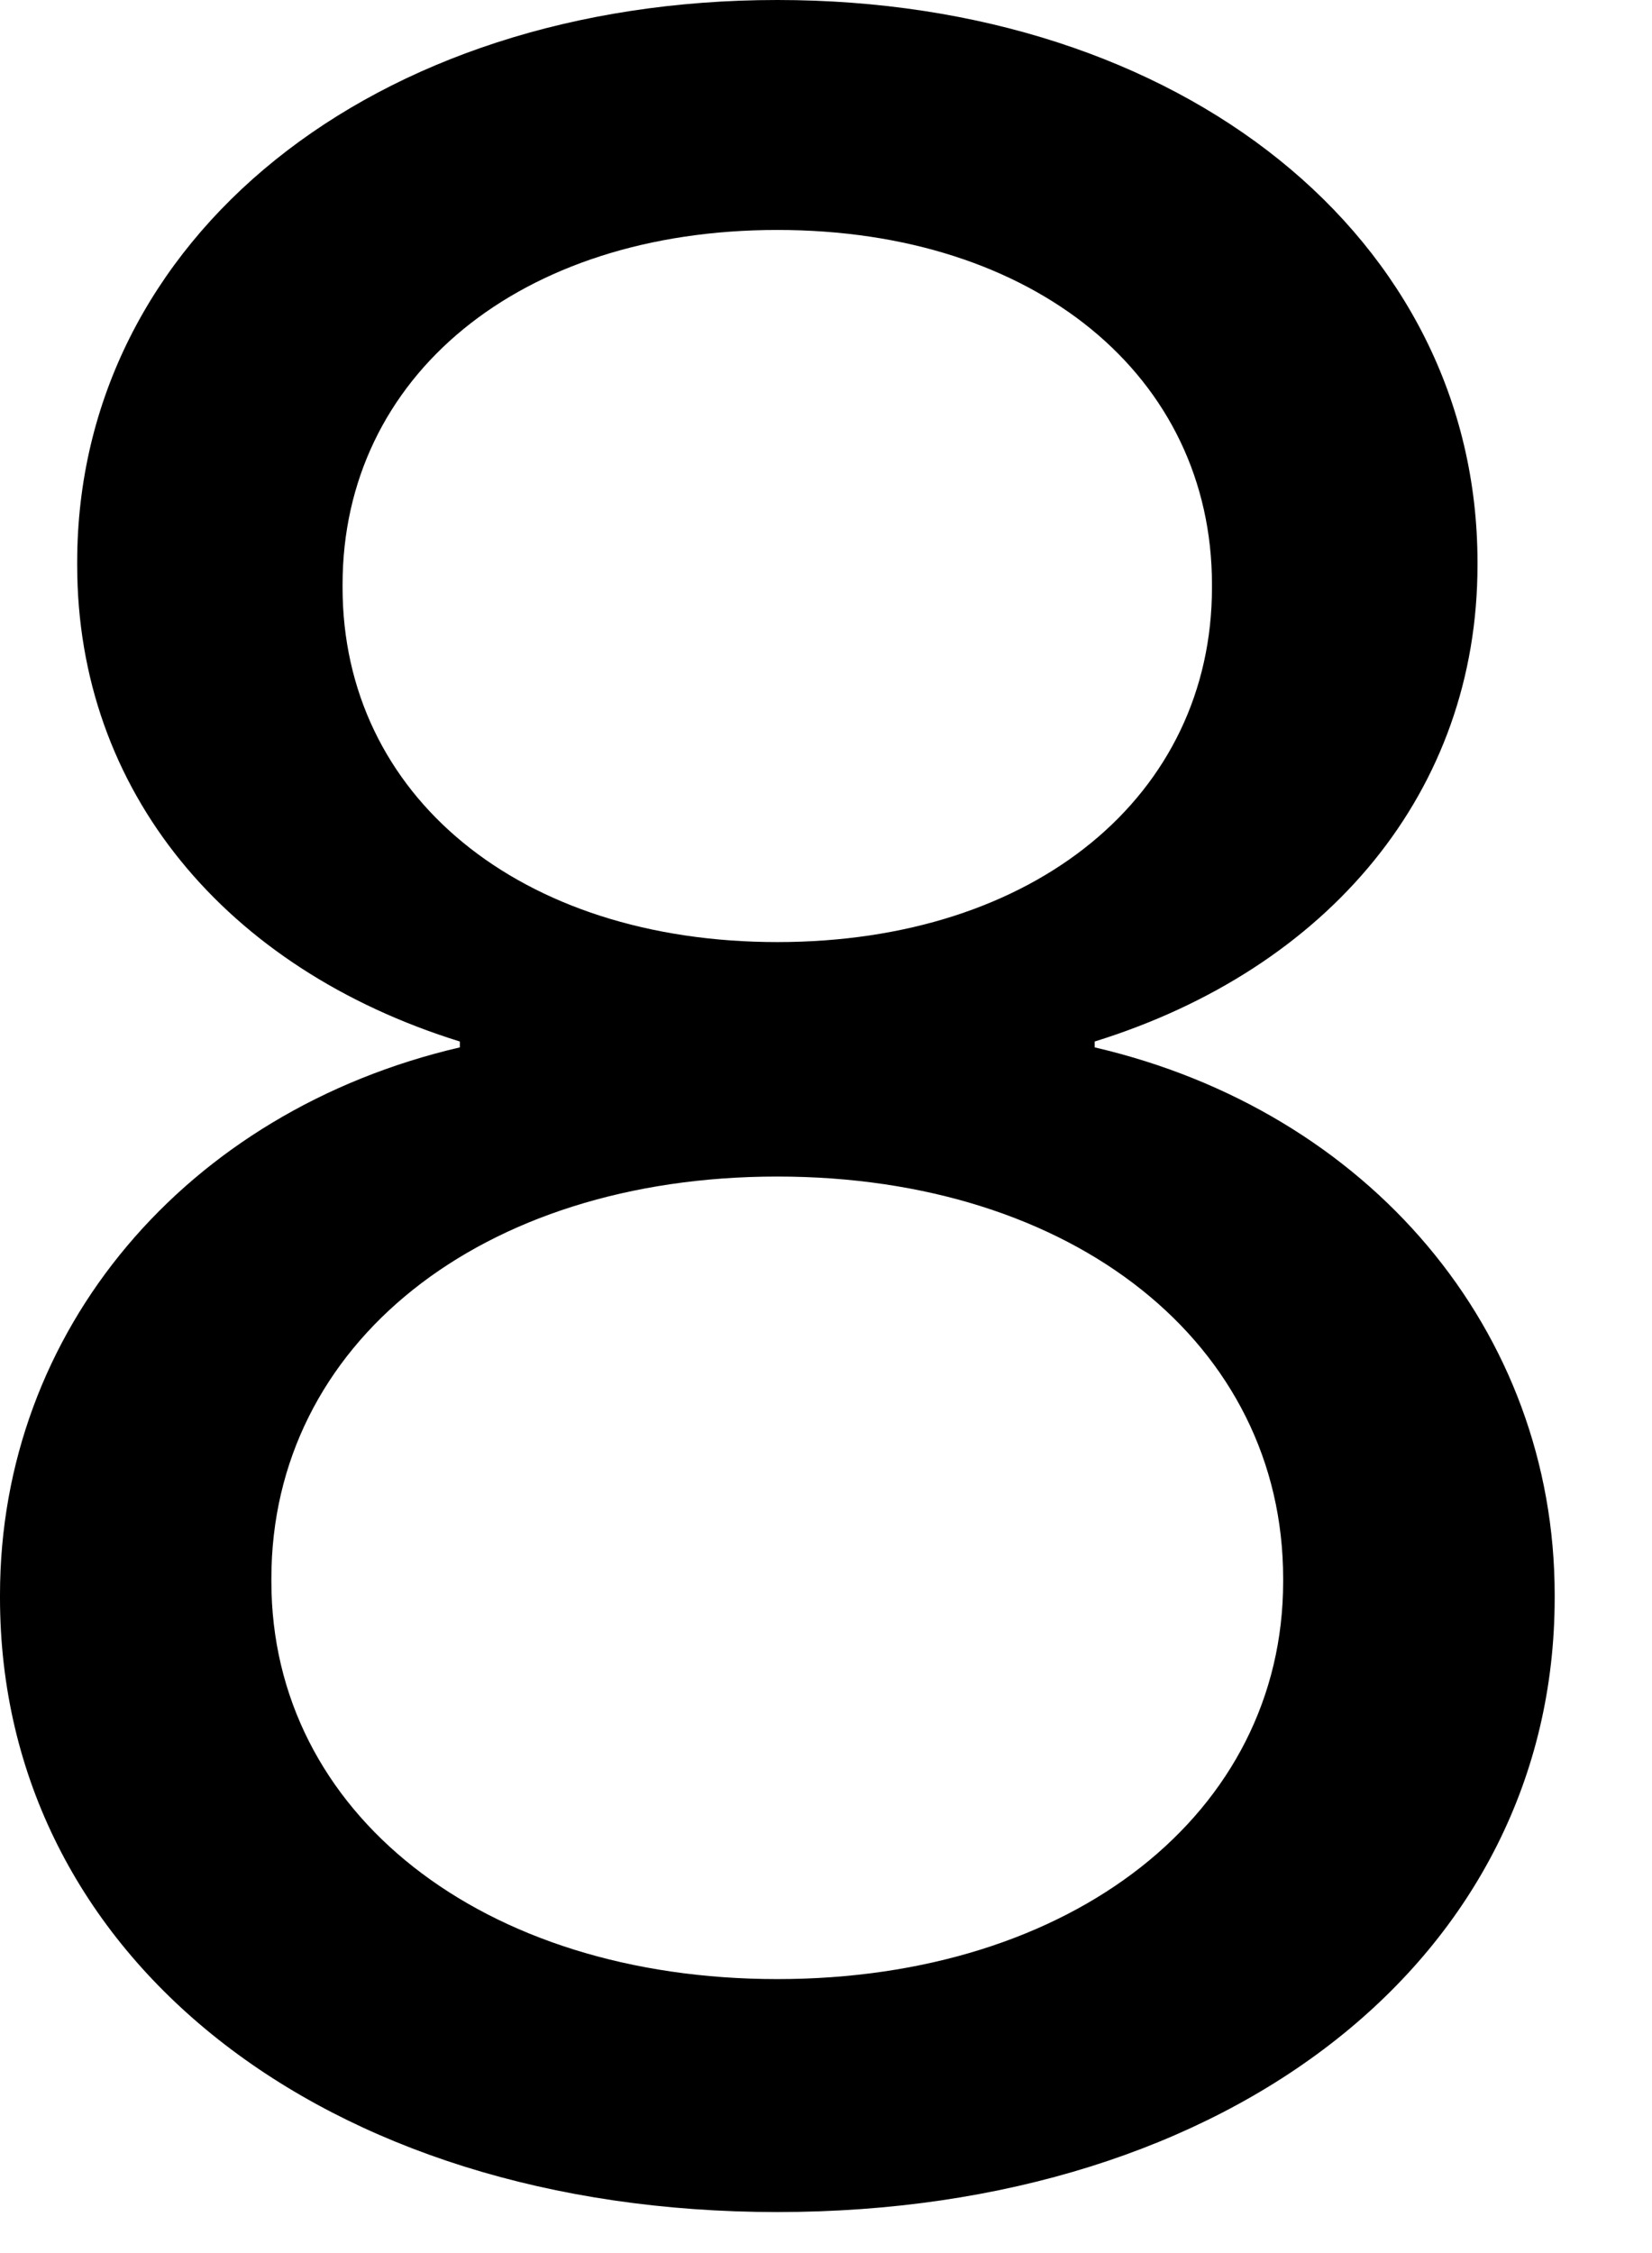 <?xml version="1.0" encoding="utf-8"?>
<svg xmlns="http://www.w3.org/2000/svg" fill="none" height="100%" overflow="visible" preserveAspectRatio="none" style="display: block;" viewBox="0 0 11 15" width="100%">
<path d="M5.176 14.727C8.199 14.727 10.352 13.028 10.352 10.637V10.618C10.352 8.86 9.117 7.398 7.289 6.973V6.934C8.85 6.449 9.838 5.265 9.838 3.763V3.743C9.838 1.59 7.872 0 5.176 0C2.479 0 0.514 1.59 0.514 3.743V3.763C0.514 5.265 1.501 6.449 3.062 6.934V6.973C1.235 7.398 0 8.86 0 10.618V10.637C0 13.028 2.153 14.727 5.176 14.727ZM5.176 6.272C3.457 6.272 2.281 5.294 2.281 3.911V3.892C2.281 2.508 3.457 1.531 5.176 1.531C6.894 1.531 8.07 2.508 8.07 3.892V3.911C8.07 5.294 6.894 6.272 5.176 6.272ZM5.176 13.176C3.21 13.176 1.807 12.07 1.807 10.529V10.509C1.807 8.949 3.2 7.833 5.176 7.833C7.151 7.833 8.544 8.949 8.544 10.509V10.529C8.544 12.07 7.141 13.176 5.176 13.176Z" fill="black" id="Vector"/>
</svg>